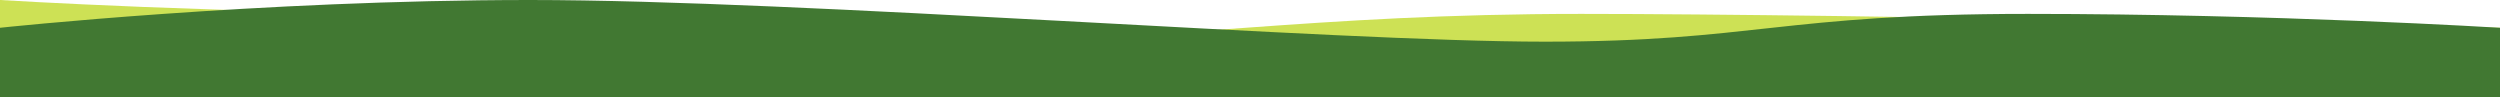 <?xml version="1.0" encoding="utf-8"?>
<!-- Generator: Adobe Illustrator 16.0.0, SVG Export Plug-In . SVG Version: 6.00 Build 0)  -->
<!DOCTYPE svg PUBLIC "-//W3C//DTD SVG 1.1//EN" "http://www.w3.org/Graphics/SVG/1.1/DTD/svg11.dtd">
<svg version="1.1" id="Ebene_1" xmlns="http://www.w3.org/2000/svg" xmlns:xlink="http://www.w3.org/1999/xlink" x="0px" y="0px"
	 width="1800px" height="70px" viewBox="0 0 1800 70" enable-background="new 0 0 1800 70" xml:space="preserve">
<path fill="#CDE155" d="M0,0c0,0,161.449,10,339.939,10s196.487,20,347.98,20c151.492,0,255.478-20,450.467-20S1800,20,1800,20v50H0
	V0z"/>
<path fill="#417832" d="M1800,70H0V20C0,20,186.624,0,381.613,0s578.975,30,730.467,30c151.493,0,169.49-20,347.98-20
	S1800,20,1800,20V70z"/>
</svg>
